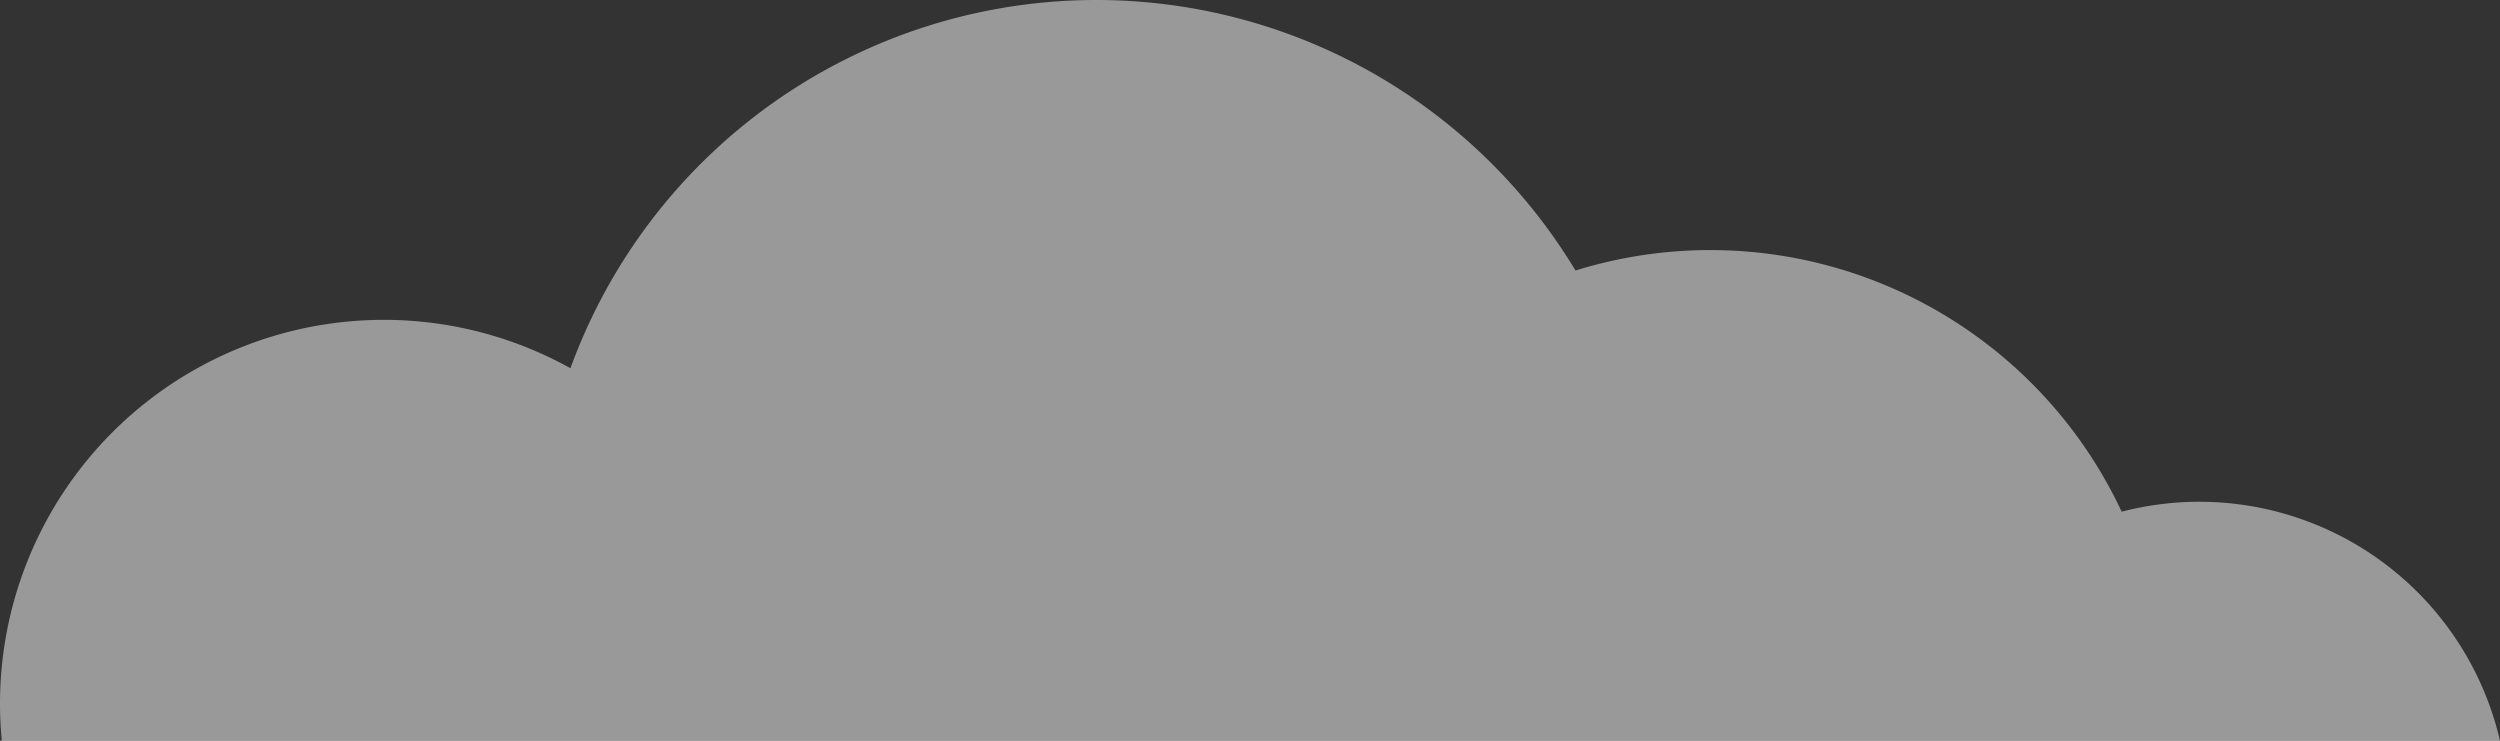 <svg xmlns="http://www.w3.org/2000/svg" id="b4ba2cbb-2d9a-4964-b227-af2d7ba7883f" data-name="Layer 1" viewBox="0 0 251.692 74.577"><rect x="0" y="0" width="251.692" height="74.577" fill="#333333" stroke="none"/><defs><style>.f74224f3-1635-41db-a882-d1ee45c5a069{fill:#fff;opacity:0.5;}</style></defs><path class="f74224f3-1635-41db-a882-d1ee45c5a069" d="M251.692,74.577a31.072,31.072,0,0,0-38.087-23.061,45.74,45.74,0,0,0-54.988-24.28,56.343,56.343,0,0,0-101.187,9.838A38.645,38.645,0,0,0,0,70.828c0,1.265.065,2.515.184,3.749Z"></path></svg>